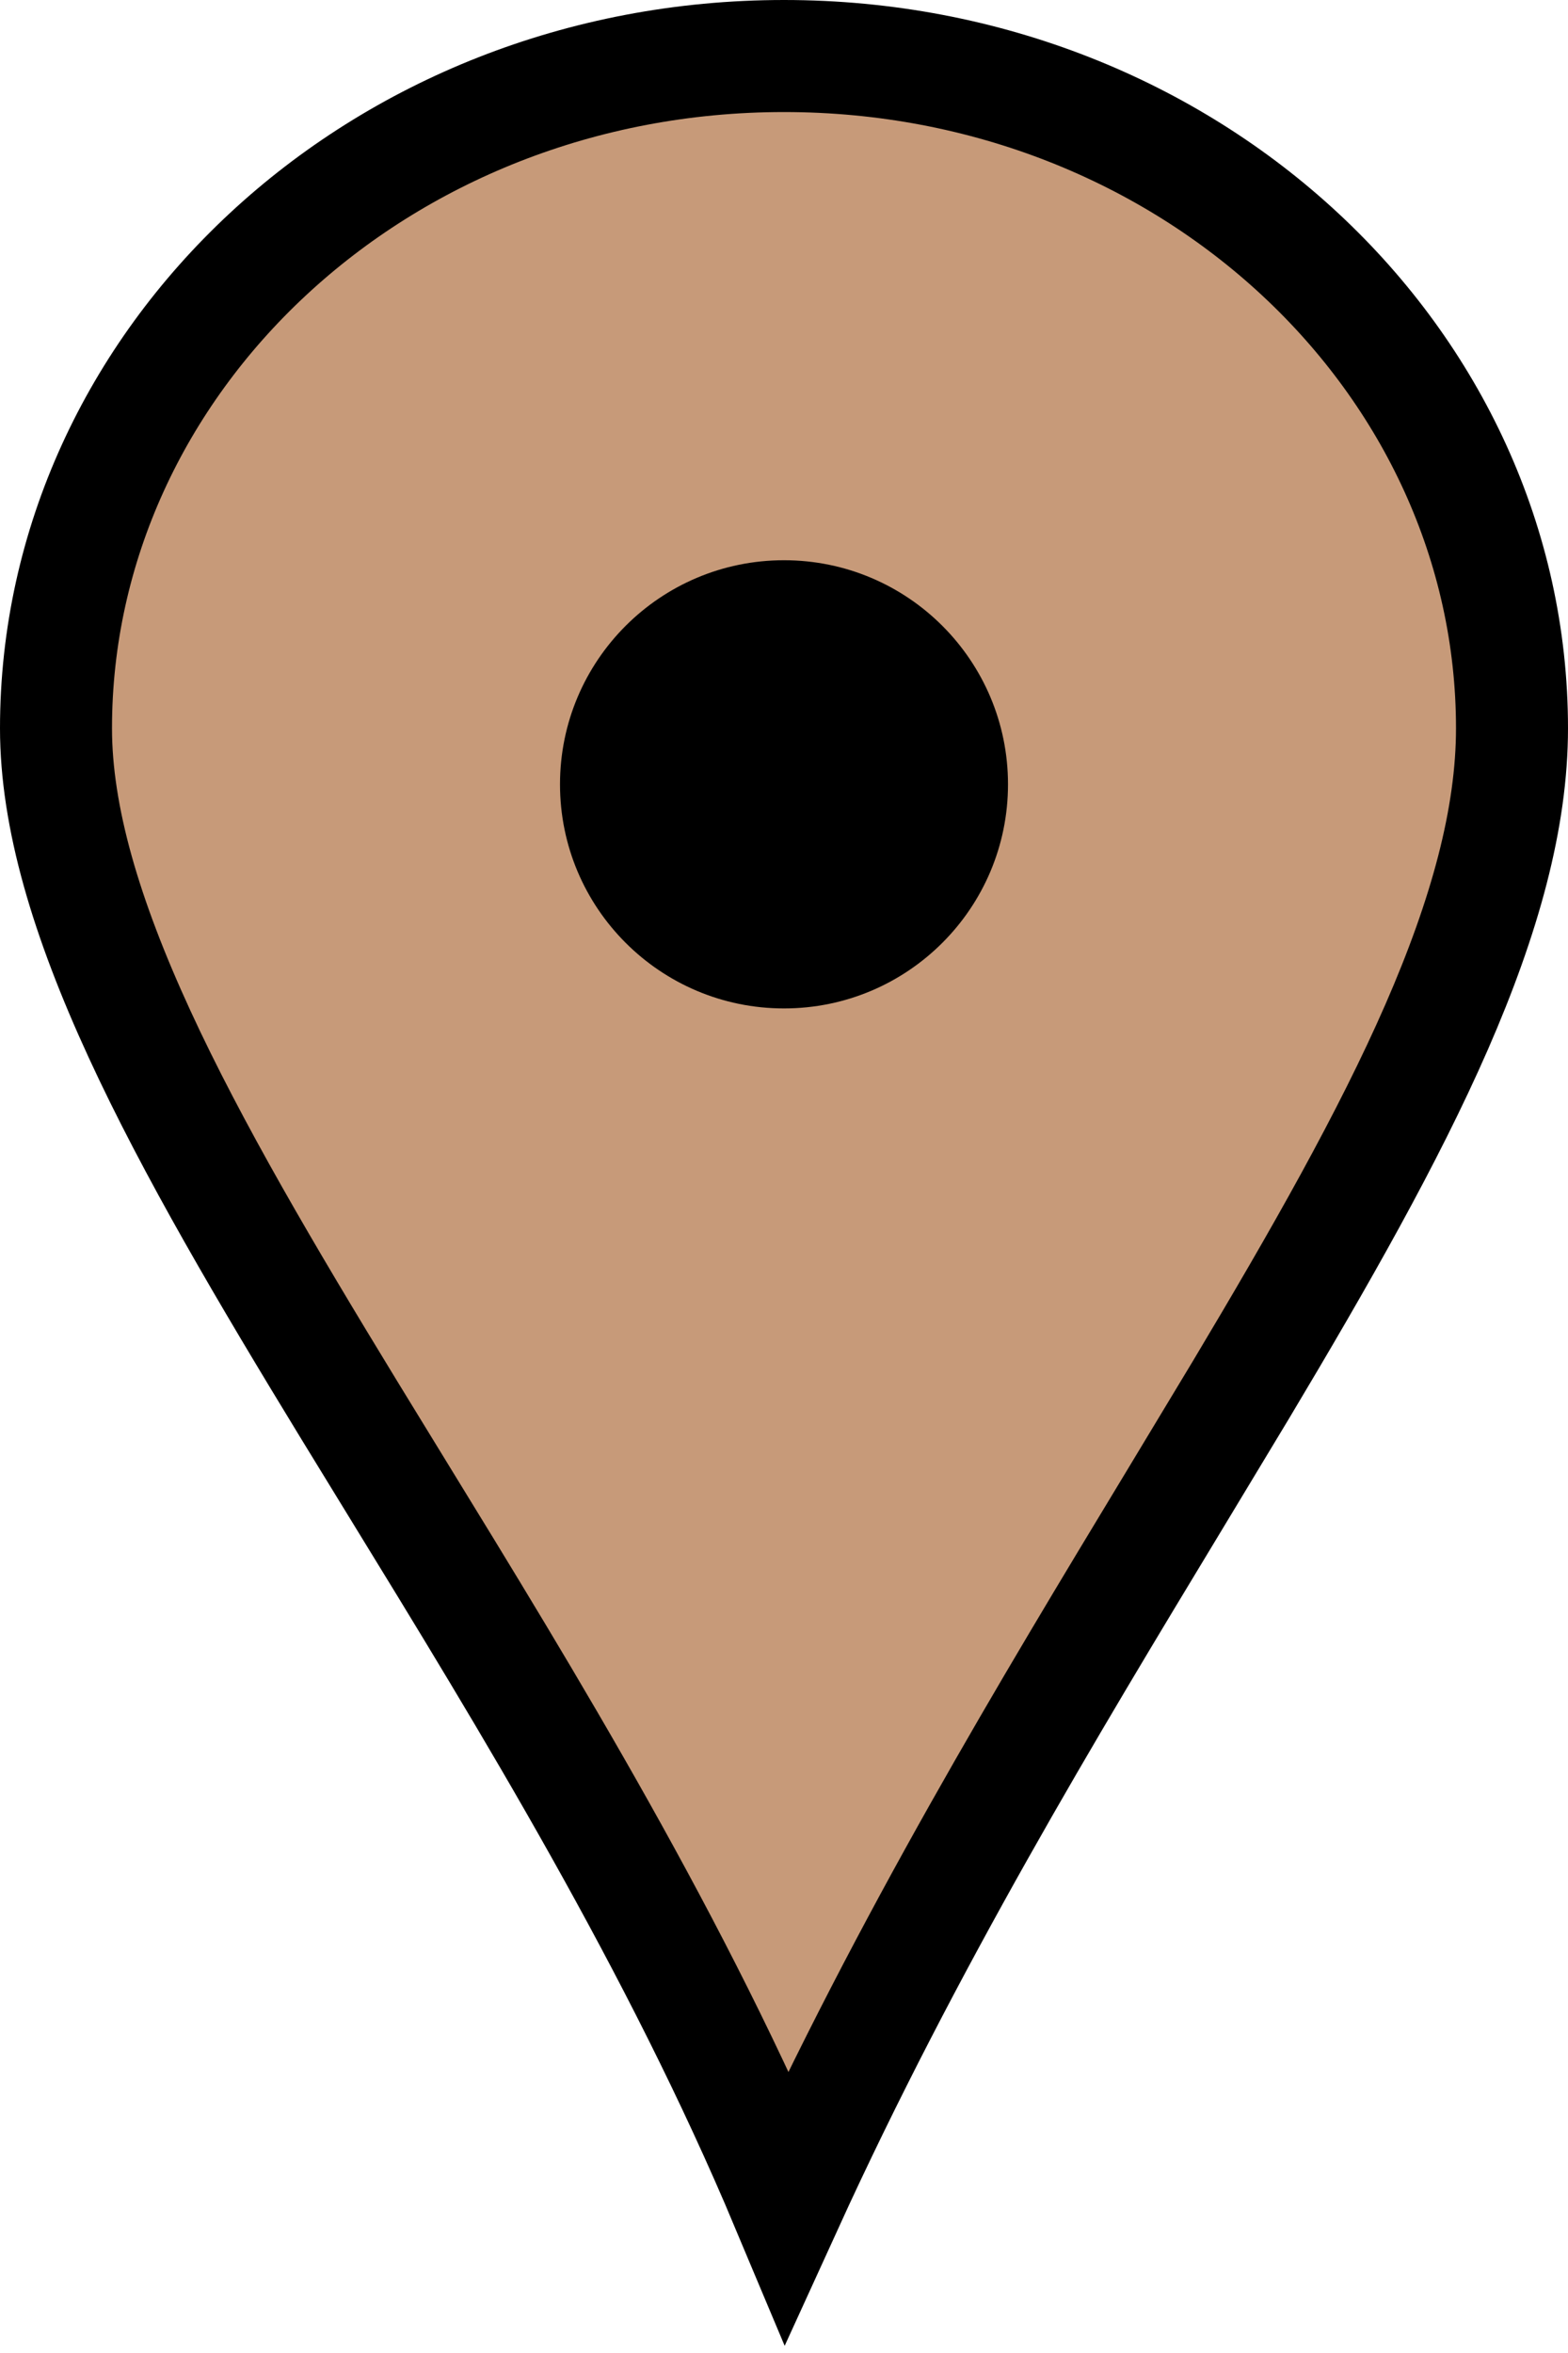 <svg width="14" height="21" viewBox="0 0 14 21" fill="none" xmlns="http://www.w3.org/2000/svg">
<path d="M13.5 6.5C13.5 7.3 13.259 8.177 12.827 9.166C12.395 10.154 11.787 11.221 11.081 12.402C10.885 12.728 10.683 13.062 10.476 13.405C9.364 15.244 8.105 17.324 7.025 19.69C6.044 17.354 4.721 15.197 3.532 13.26C3.392 13.032 3.254 12.807 3.119 12.586C2.378 11.372 1.719 10.256 1.245 9.227C0.769 8.194 0.5 7.292 0.5 6.5C0.5 3.221 3.375 0.5 7 0.5C10.625 0.5 13.5 3.221 13.5 6.5Z" fill="#C79A79" stroke="black"/>
<circle cx="7" cy="7" r="2" fill="black"/>
</svg>
